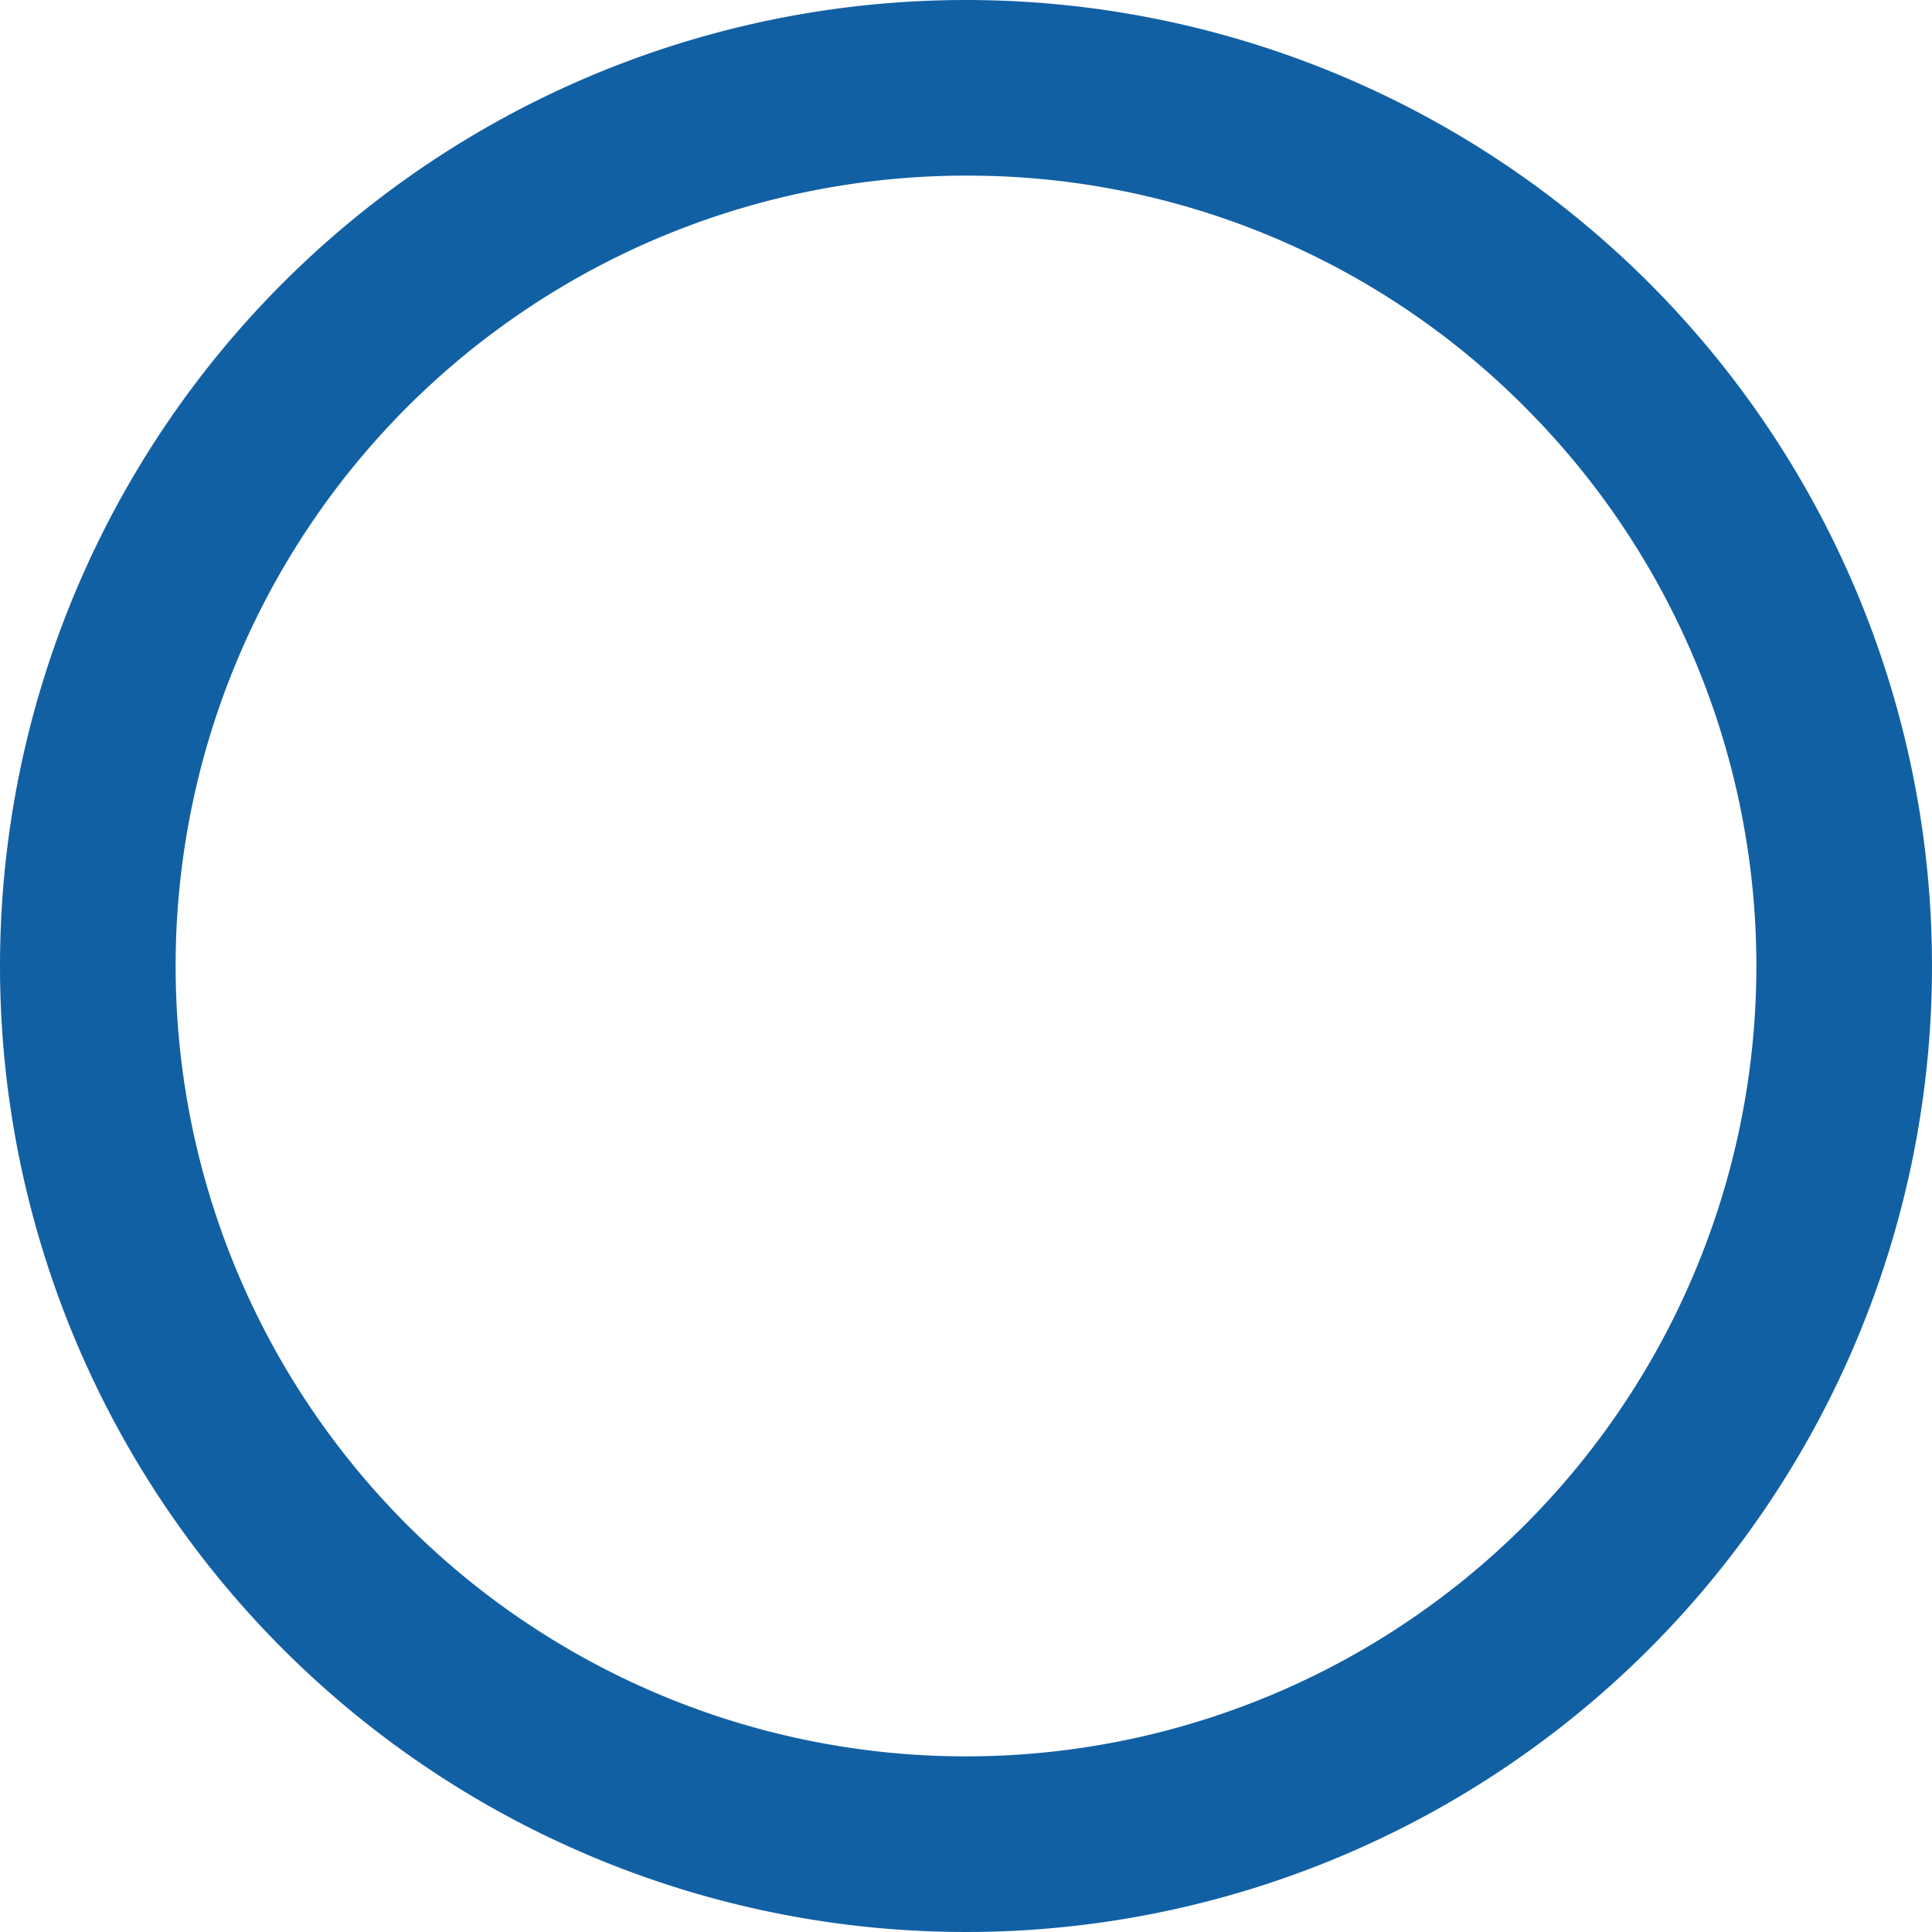 <svg xmlns="http://www.w3.org/2000/svg" width="44" height="44" viewBox="0 0 44 44"><path d="M22,4A18,18,0,0,0,9.272,34.728,18,18,0,1,0,34.728,9.272,17.882,17.882,0,0,0,22,4m0-4A22,22,0,1,1,0,22,22,22,0,0,1,22,0Z" fill="#1260a4"/></svg>